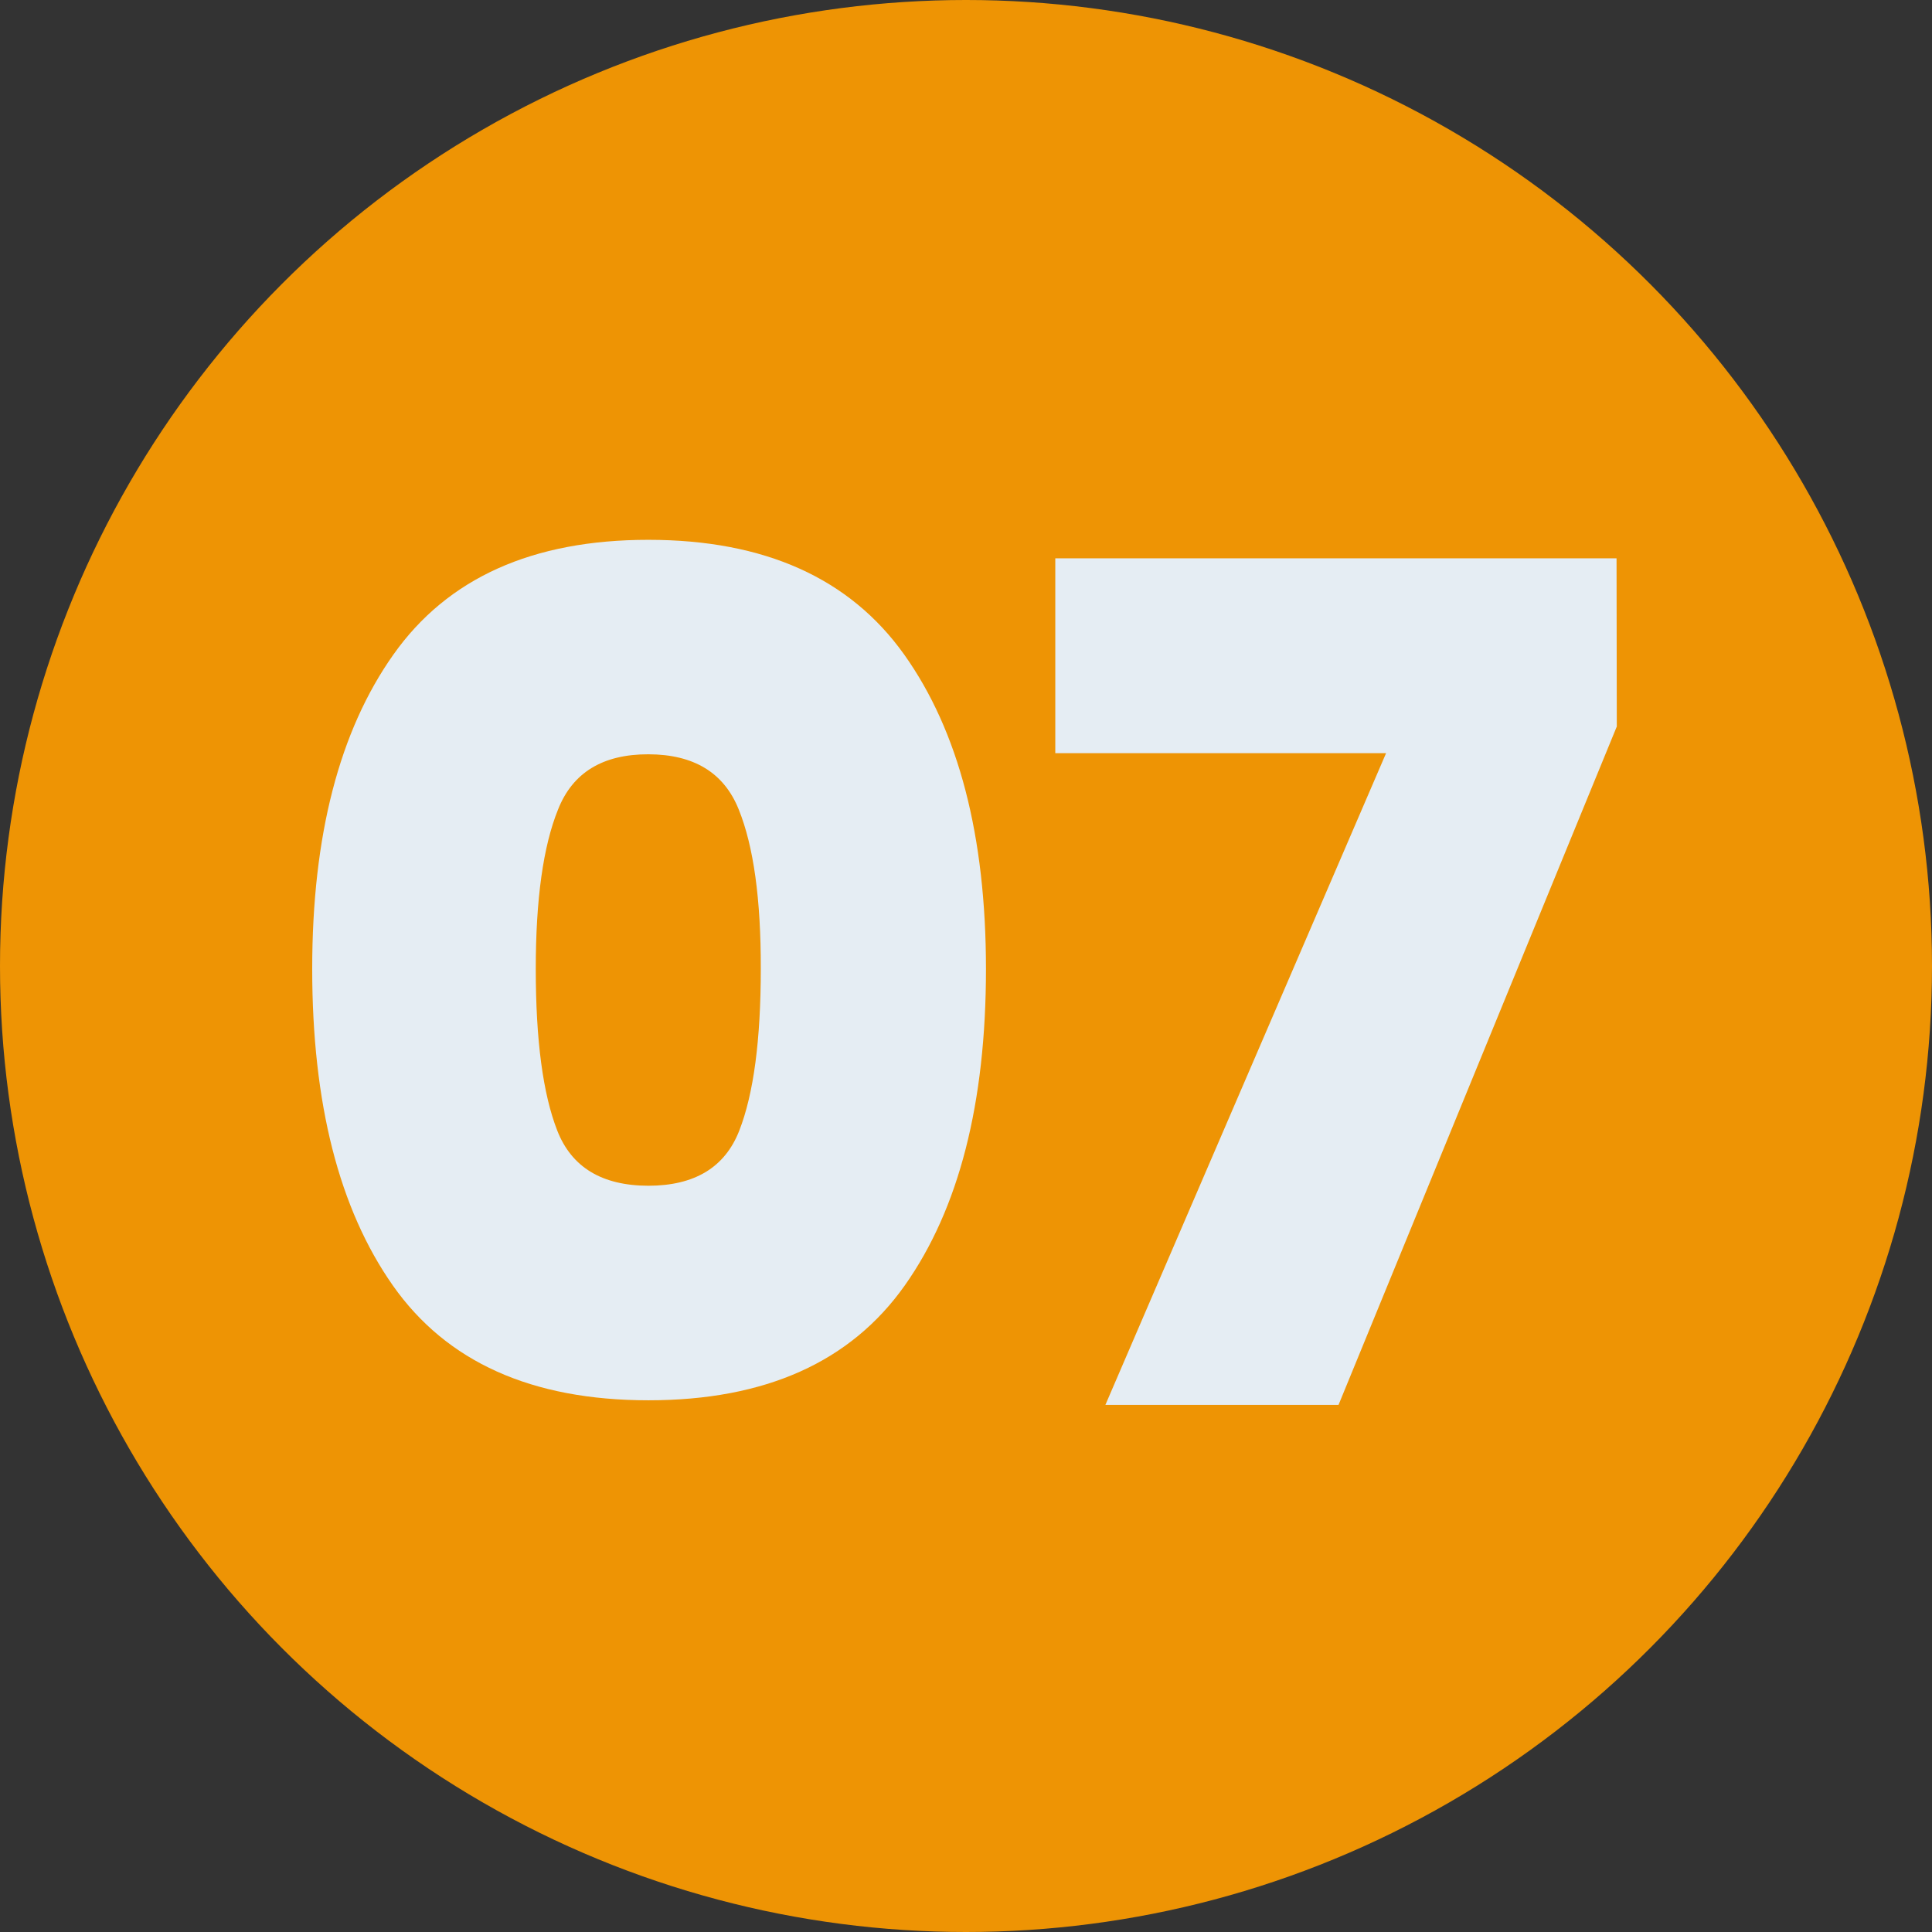 <svg xmlns="http://www.w3.org/2000/svg" viewBox="0 0 238 238"><rect x="0" y="0" width="238" height="238" fill="#333333" stroke="none"/><defs><style>.cls-1{fill:#ee9404;}.cls-2{fill:#e5edf3;}</style></defs><title>bAtivo 11</title><g id="Camada_2" data-name="Camada 2"><g id="Camada_1-2" data-name="Camada 1"><circle class="cls-1" cx="119" cy="119" r="119"></circle><path class="cls-2" d="M48.46,80.64q10-14.15,31.43-14.14t31.5,14.14q10.06,14.14,10.07,38.71,0,24.85-10,39T79.89,172.5q-21.57,0-31.5-14.15t-9.93-39Q38.46,94.78,48.46,80.64ZM91,99.71q-2.72-6.78-11.14-6.79T68.75,99.71Q66,106.49,66,119.35q0,13.16,2.65,19.93t11.21,6.79q8.56,0,11.21-6.79t2.65-19.93Q93.75,106.5,91,99.71Z"></path><path class="cls-2" d="M199.17,89.5l-34.28,83.57H136.17l34.58-80.29H130v-24h69.14Z"></path></g></g></svg>